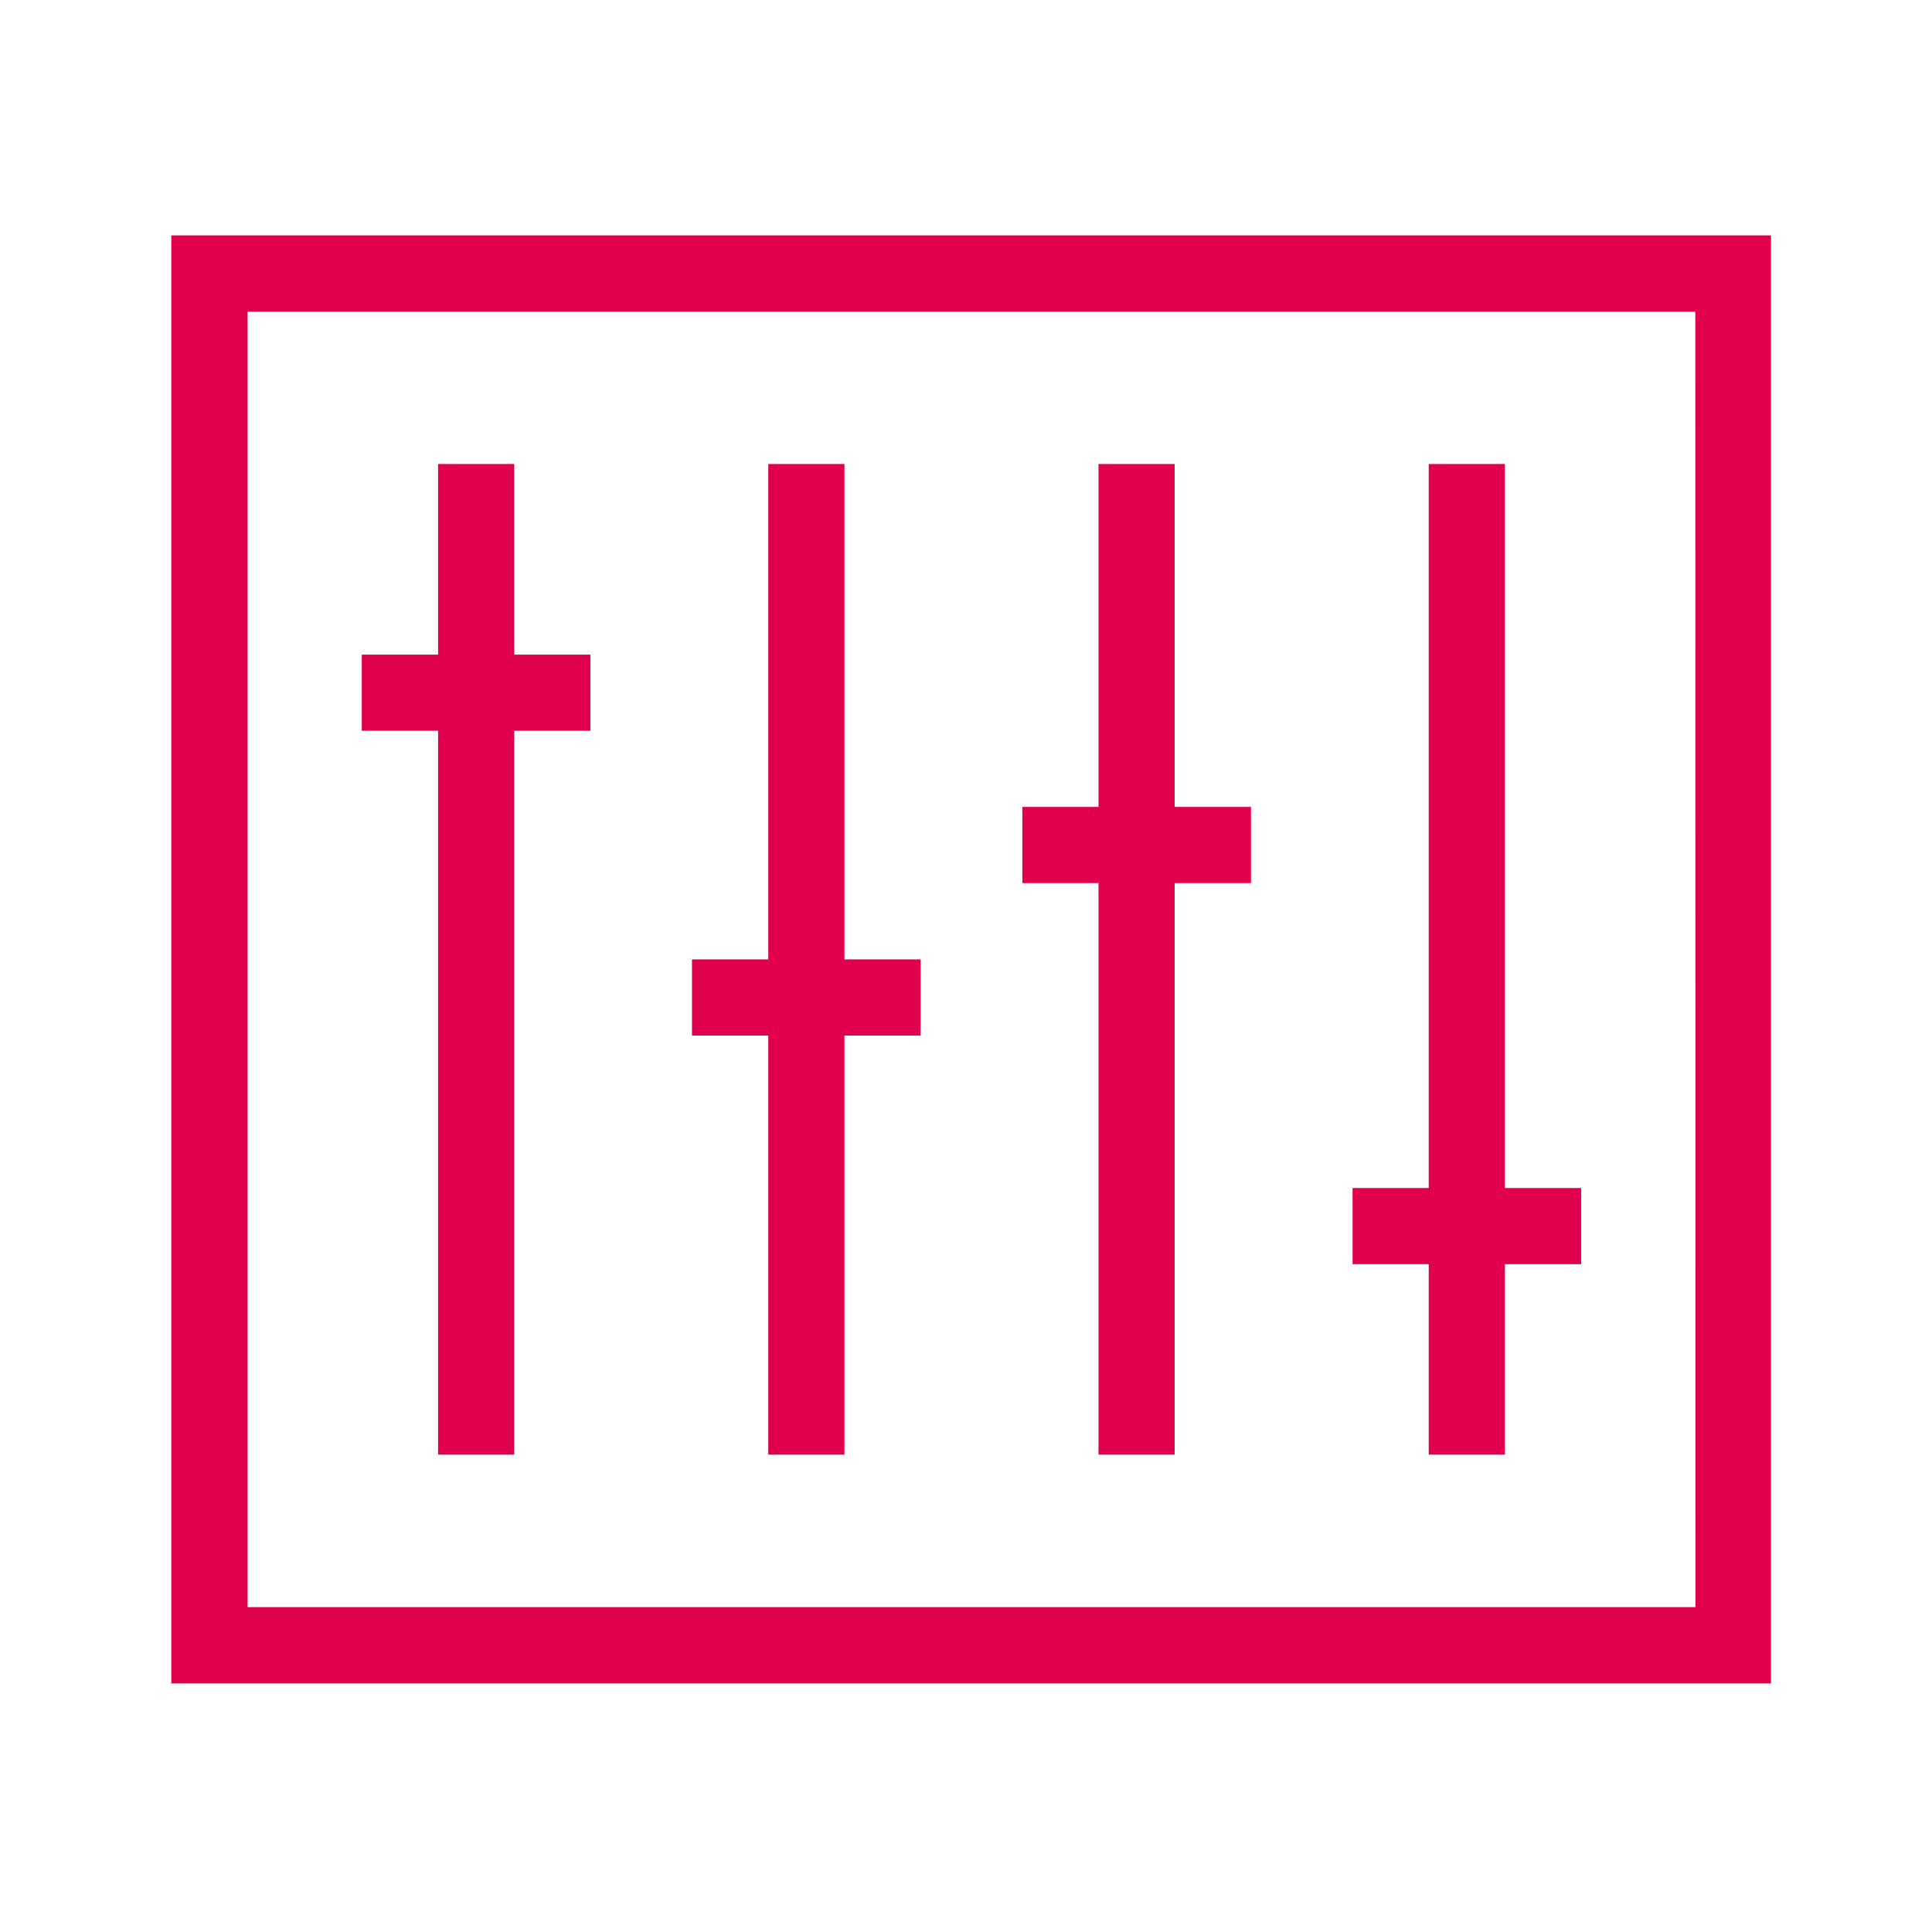 <svg id="Ebene_1" data-name="Ebene 1" xmlns="http://www.w3.org/2000/svg" viewBox="0 0 120 120"><defs><style>.cls-1{fill:#e0004d;}</style></defs><path class="cls-1" d="M13,14.62h97v89.94H10.64V14.62Zm92.3,4.74H15.38V99.82h89.93Z"/><rect class="cls-1" x="27.21" y="28.82" width="4.73" height="61.53"/><rect class="cls-1" x="88.74" y="28.82" width="4.73" height="61.53"/><rect class="cls-1" x="47.72" y="28.82" width="4.73" height="61.53"/><rect class="cls-1" x="68.23" y="28.82" width="4.73" height="61.53"/><rect class="cls-1" x="22.47" y="40.66" width="14.2" height="4.73"/><rect class="cls-1" x="42.98" y="59.59" width="14.2" height="4.73"/><rect class="cls-1" x="63.5" y="50.12" width="14.2" height="4.73"/><rect class="cls-1" x="84.01" y="73.79" width="14.2" height="4.73"/></svg>